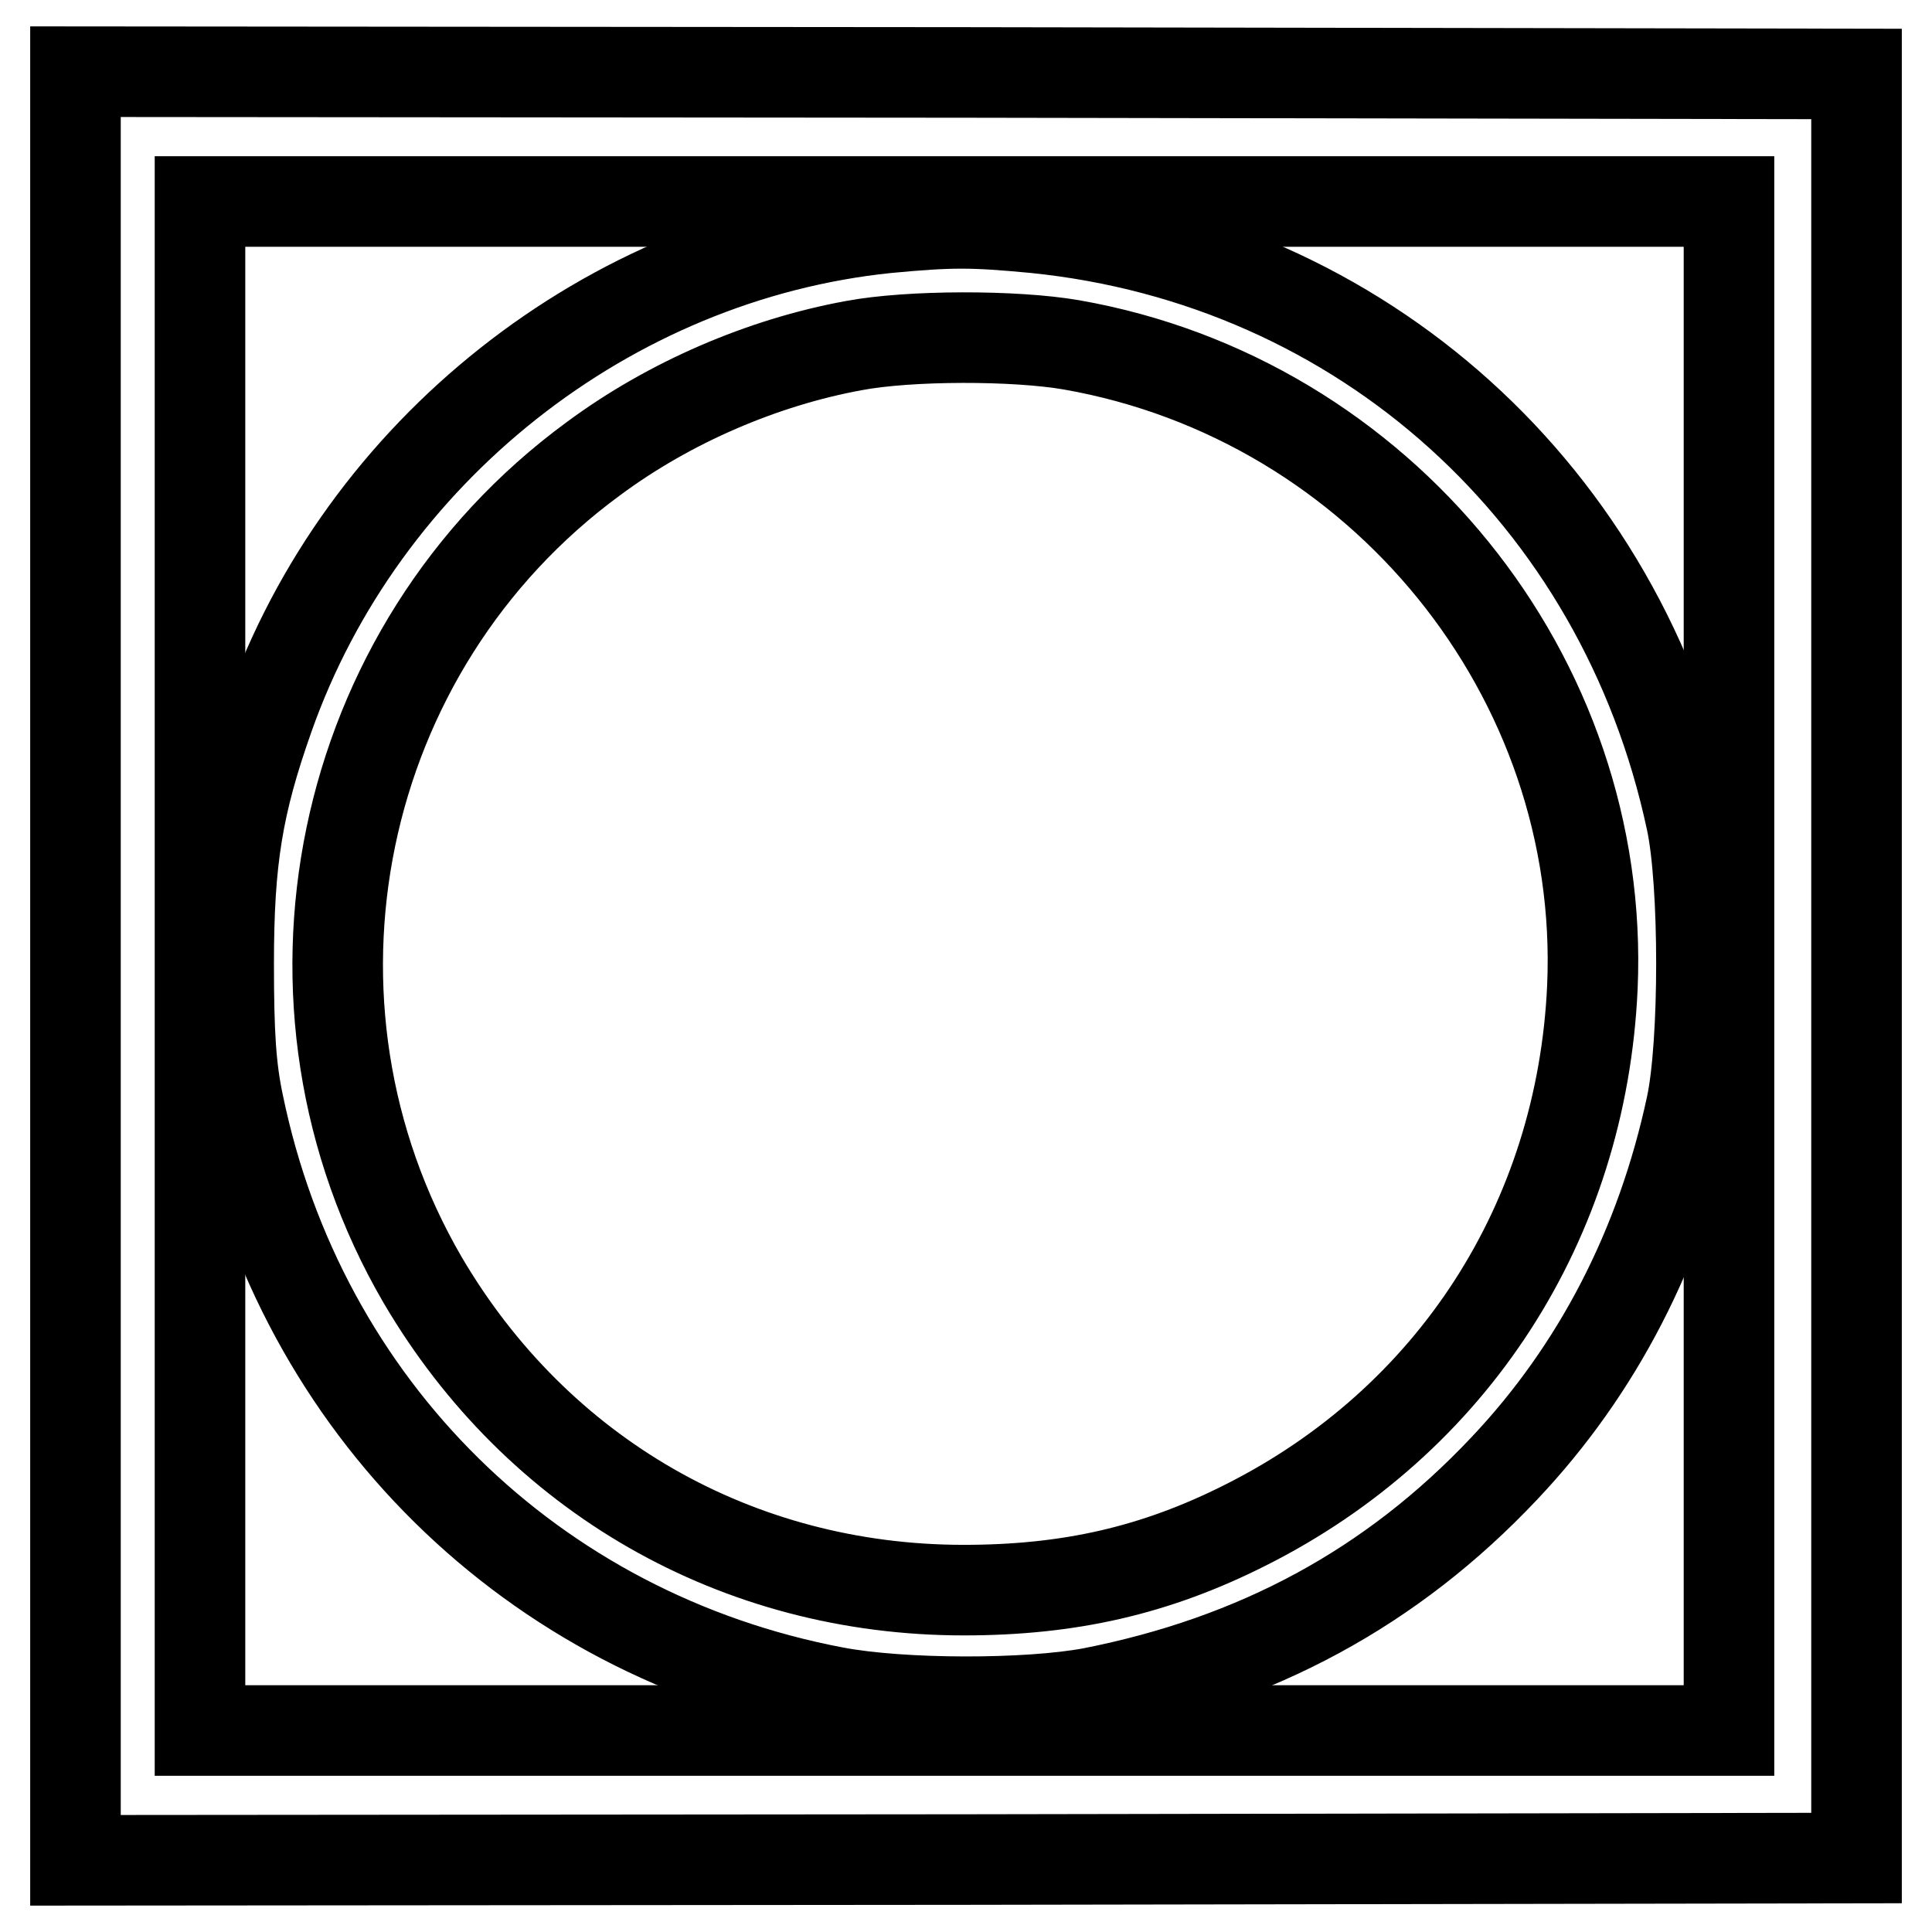 <?xml version="1.0" encoding="utf-8"?>
<!-- Svg Vector Icons : http://www.onlinewebfonts.com/icon -->
<!DOCTYPE svg PUBLIC "-//W3C//DTD SVG 1.1//EN" "http://www.w3.org/Graphics/SVG/1.1/DTD/svg11.dtd">
<svg version="1.1" xmlns="http://www.w3.org/2000/svg" xmlns:xlink="http://www.w3.org/1999/xlink" x="0px" y="0px" viewBox="0 0 256 256" enable-background="new 0 0 256 256" xml:space="preserve">
<g><g><g><path stroke-width="12" fill-opacity="0" stroke="#000000"  d="M10,128v118.5l118-0.1l118-0.2V128V9.8L128,9.6L10,9.5V128z M229.1,128v101.3H127.8H26.5V128V26.7h101.3h101.3V128z"/><path stroke-width="12" fill-opacity="0" stroke="#000000"  d="M117.5,30.2C80.6,34,48,59.8,35.6,95c-4.1,11.6-5.3,18.9-5.3,32.7c0,9.4,0.3,13.9,1.3,18.6c8.3,40.2,38.9,70.3,79,77.9c8.9,1.7,25.6,1.7,34.1,0.1c21.8-4.3,39.7-13.9,54.6-29.7c12.4-13.1,20.8-29.4,24.8-48c1.8-8.3,1.8-29.6,0-37.9c-9.2-43.1-43.6-74.1-86.9-78.5C128.8,29.4,126,29.4,117.5,30.2z M142,45.7c41,7.2,70.8,44,69,85.1c-1.4,31-18.5,57.5-46,71.3c-11.9,6-23.3,8.6-37.3,8.6c-30,0-56.5-15.2-71.7-41.1C34.7,133,44.4,85.9,78.6,60.8c10.1-7.5,22.5-12.8,34.5-15C120.5,44.4,134.5,44.4,142,45.7z"/></g></g></g>
</svg>